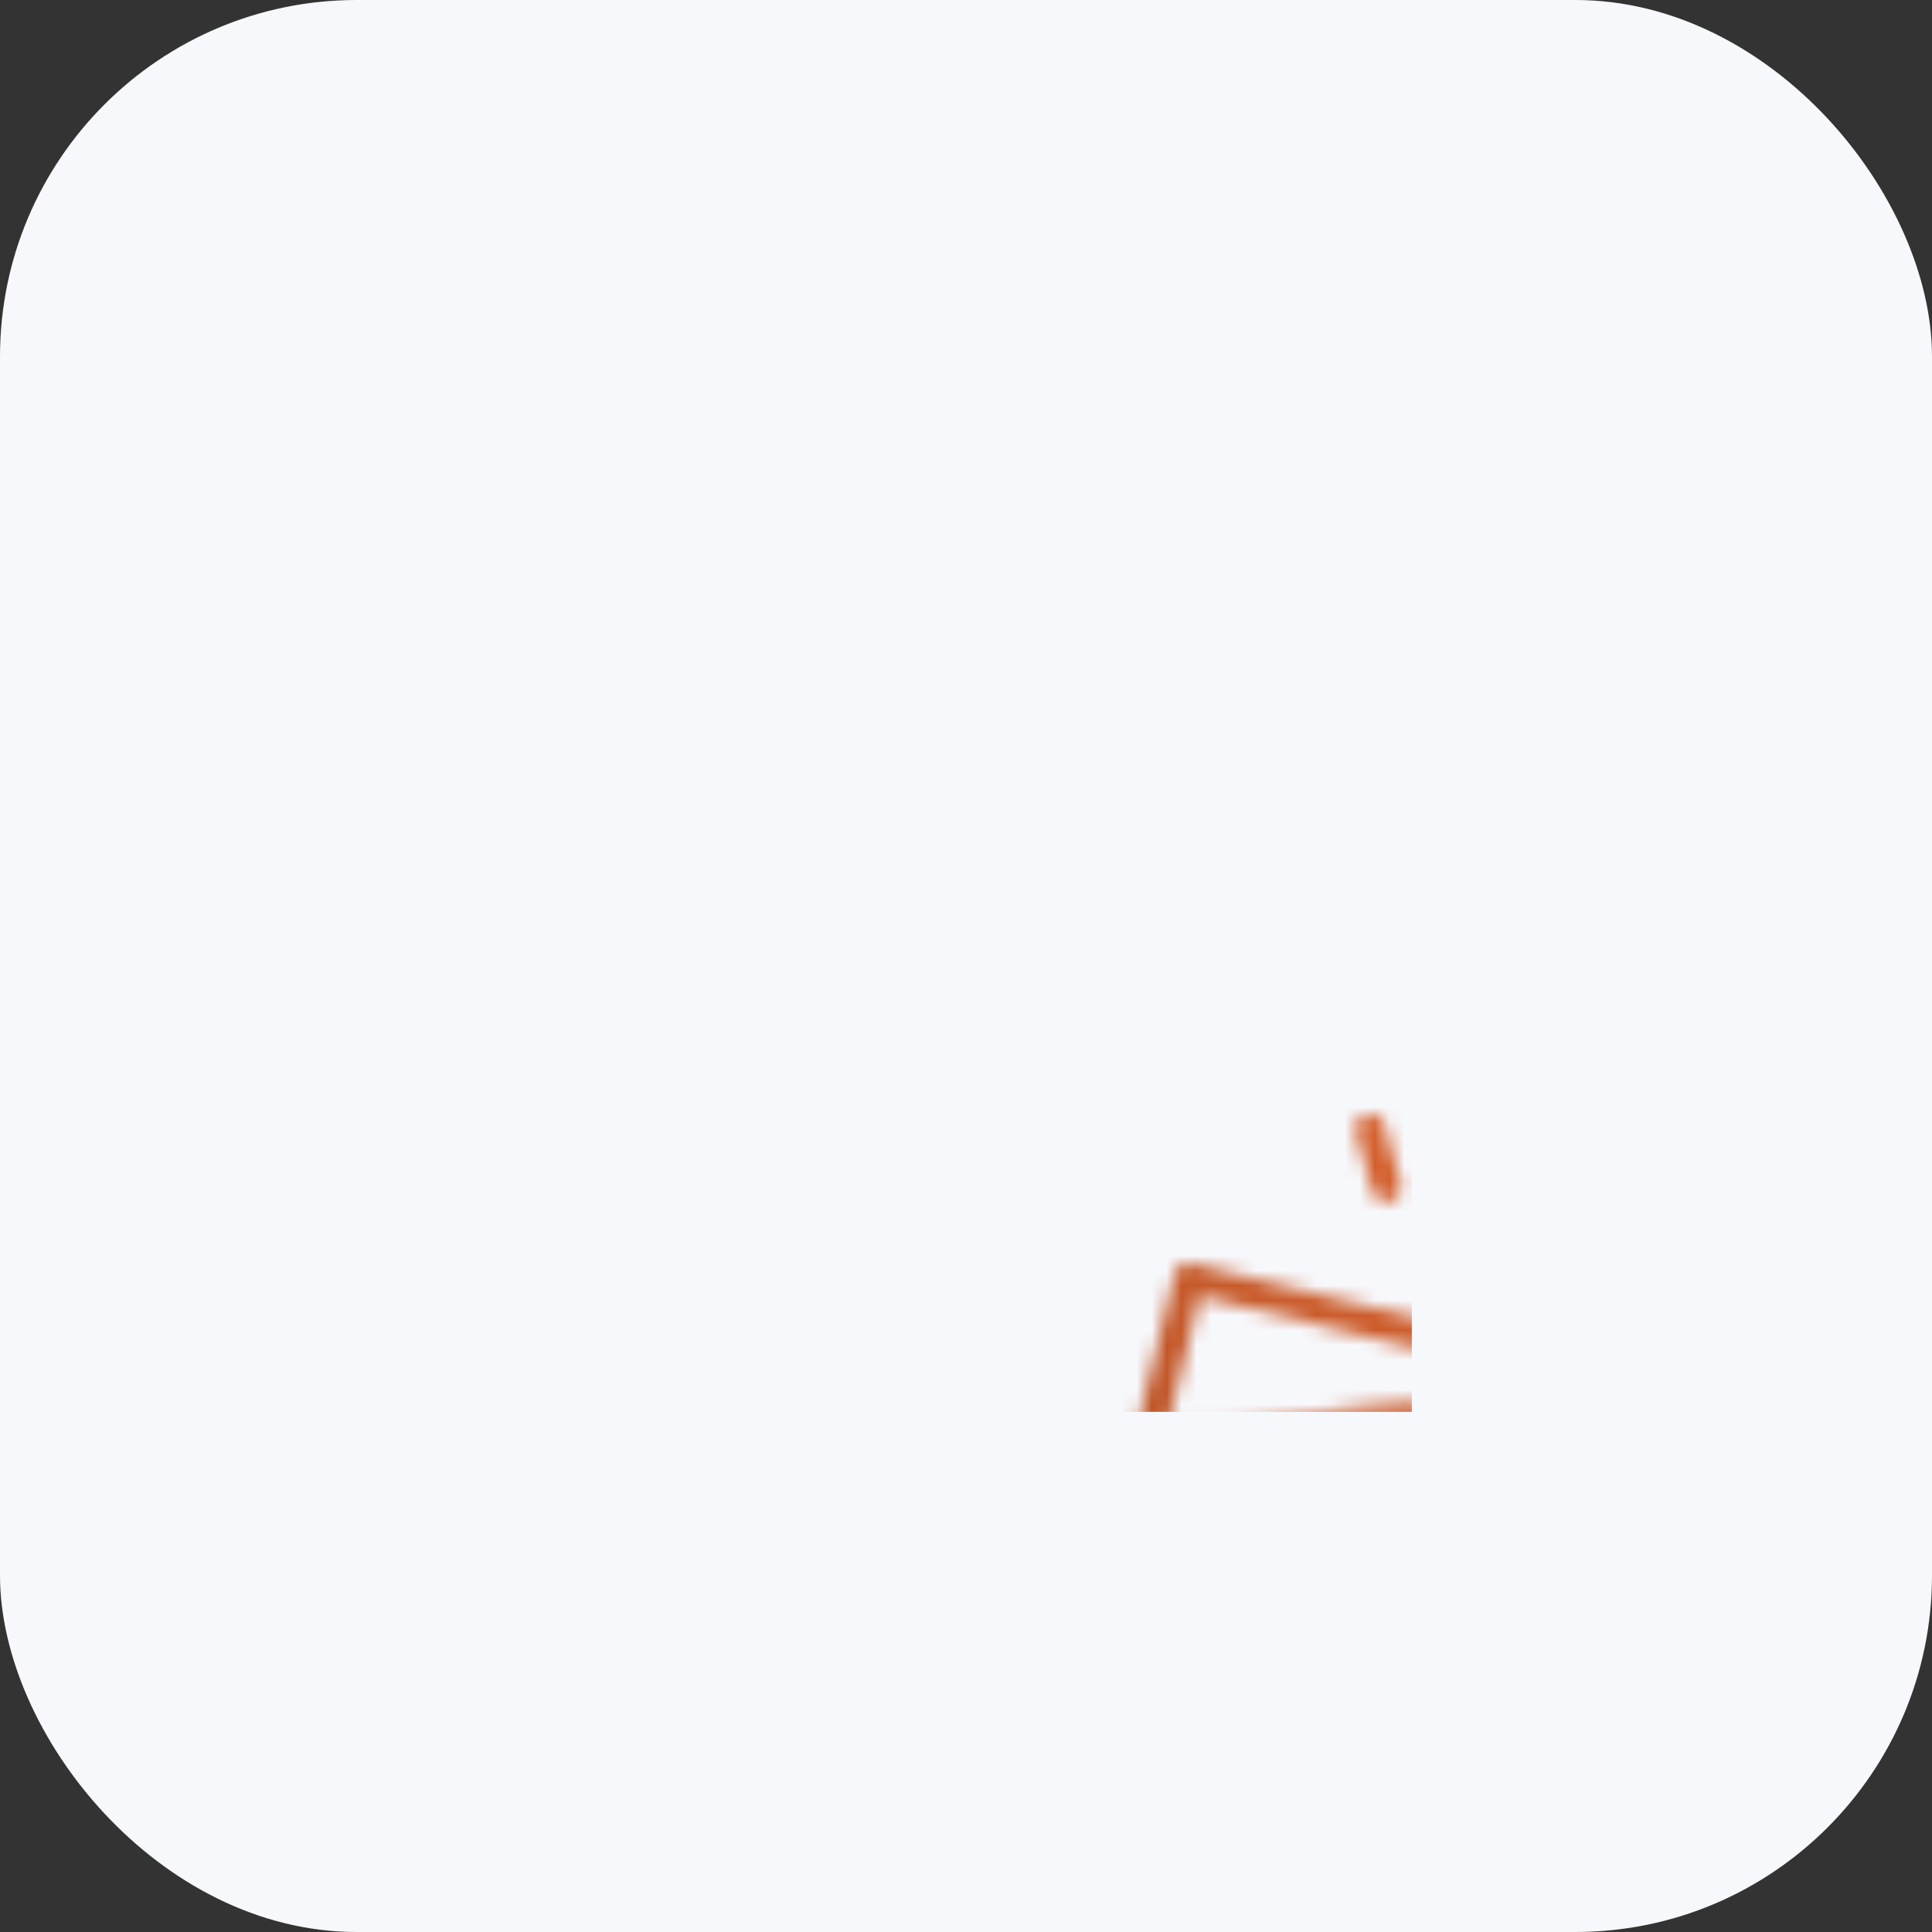 <svg width="130" height="130" viewBox="0 0 130 130" xmlns="http://www.w3.org/2000/svg">
    <rect x="0" y="0" width="130" height="130" fill="#333333" stroke="none"/>
    <defs>
        <linearGradient id="svg-defs-gradient-squared-icon-team-socials" x1="35" y1="95" x2="95" y2="35" gradientUnits="userSpaceOnUse">
            <stop offset="0" stop-color="#a54a22" />
            <stop offset="0.7" stop-color="#d9612d" />
            <stop offset="1" stop-color="#ff7f34" />
        </linearGradient>
        <mask id="svg-defs-mask-squared-icon-team-socials">
            <path class="uk-preserve" fill="none" stroke="#fff" stroke-linecap="round" stroke-linejoin="round" stroke-width="2" d="M42.48,61.25,45,51l19.09,4.64L61.56,65.89a9.82,9.82,0,0,1-19.08-4.64Z" />
            <line class="uk-preserve" fill="none" stroke="#fff" stroke-linecap="round" stroke-linejoin="round" stroke-width="2" x1="41.67" y1="85.41" x2="51.19" y2="87.72" />
            <line class="uk-preserve" fill="none" stroke="#fff" stroke-linecap="round" stroke-linejoin="round" stroke-width="2" x1="49.7" y1="73.11" x2="46.45" y2="86.49" />
            <path class="uk-preserve" fill="none" stroke="#fff" stroke-linecap="round" stroke-linejoin="round" stroke-width="2" d="M67.38,69.25,64.32,59.18l18.8-5.7,3,10.07a9.82,9.82,0,1,1-18.79,5.7Z" />
            <line class="uk-preserve" fill="none" stroke="#fff" stroke-linecap="round" stroke-linejoin="round" stroke-width="2" x1="78.96" y1="90.47" x2="88.33" y2="87.62" />
            <line class="uk-preserve" fill="none" stroke="#fff" stroke-linecap="round" stroke-linejoin="round" stroke-width="2" x1="79.63" y1="75.8" x2="83.62" y2="88.97" />
            <path class="uk-preserve" fill="none" stroke="#fff" stroke-linecap="round" stroke-linejoin="round" stroke-width="2" d="M65.9,64a30.67,30.67,0,0,1,10.25.32c4.1.67,6.47,1,10.09.72" />
            <path class="uk-preserve" fill="none" stroke="#fff" stroke-linecap="round" stroke-linejoin="round" stroke-width="2" d="M62.77,60.53C60,60,54.39,61,50.35,61.59a28.51,28.51,0,0,1-7.84.19" />
            <line class="uk-preserve" fill="none" stroke="#fff" stroke-linecap="round" stroke-linejoin="round" stroke-width="2" x1="66.17" y1="44.38" x2="66.73" y2="39.53" />
            <line class="uk-preserve" fill="none" stroke="#fff" stroke-linecap="round" stroke-linejoin="round" stroke-width="2" x1="58.29" y1="44.86" x2="57.2" y2="40.95" />
            <line class="uk-preserve" fill="none" stroke="#fff" stroke-linecap="round" stroke-linejoin="round" stroke-width="2" x1="73.01" y1="47.19" x2="75.9" y2="43.81" />
        </mask>
    </defs>
    <style>
        img[src*="squared-icon-team-socials.svg"] + svg {
      filter: drop-shadow(20px 20px 20px rgba(60, 65, 124, 0.12)) drop-shadow(-20px -20px 20px rgba(255, 255, 255, 0.9));
      will-change: filter;
    }
    </style>
    <rect class="uk-preserve" width="130" height="130" fill="#f7f8fc" x="0" y="0" rx="24" />
    <rect class="uk-preserve" width="60" height="60" fill="url(#svg-defs-gradient-squared-icon-team-socials)" x="35" y="35" mask="url(#svg-defs-mask-squared-icon-team-socials)" />
</svg>
